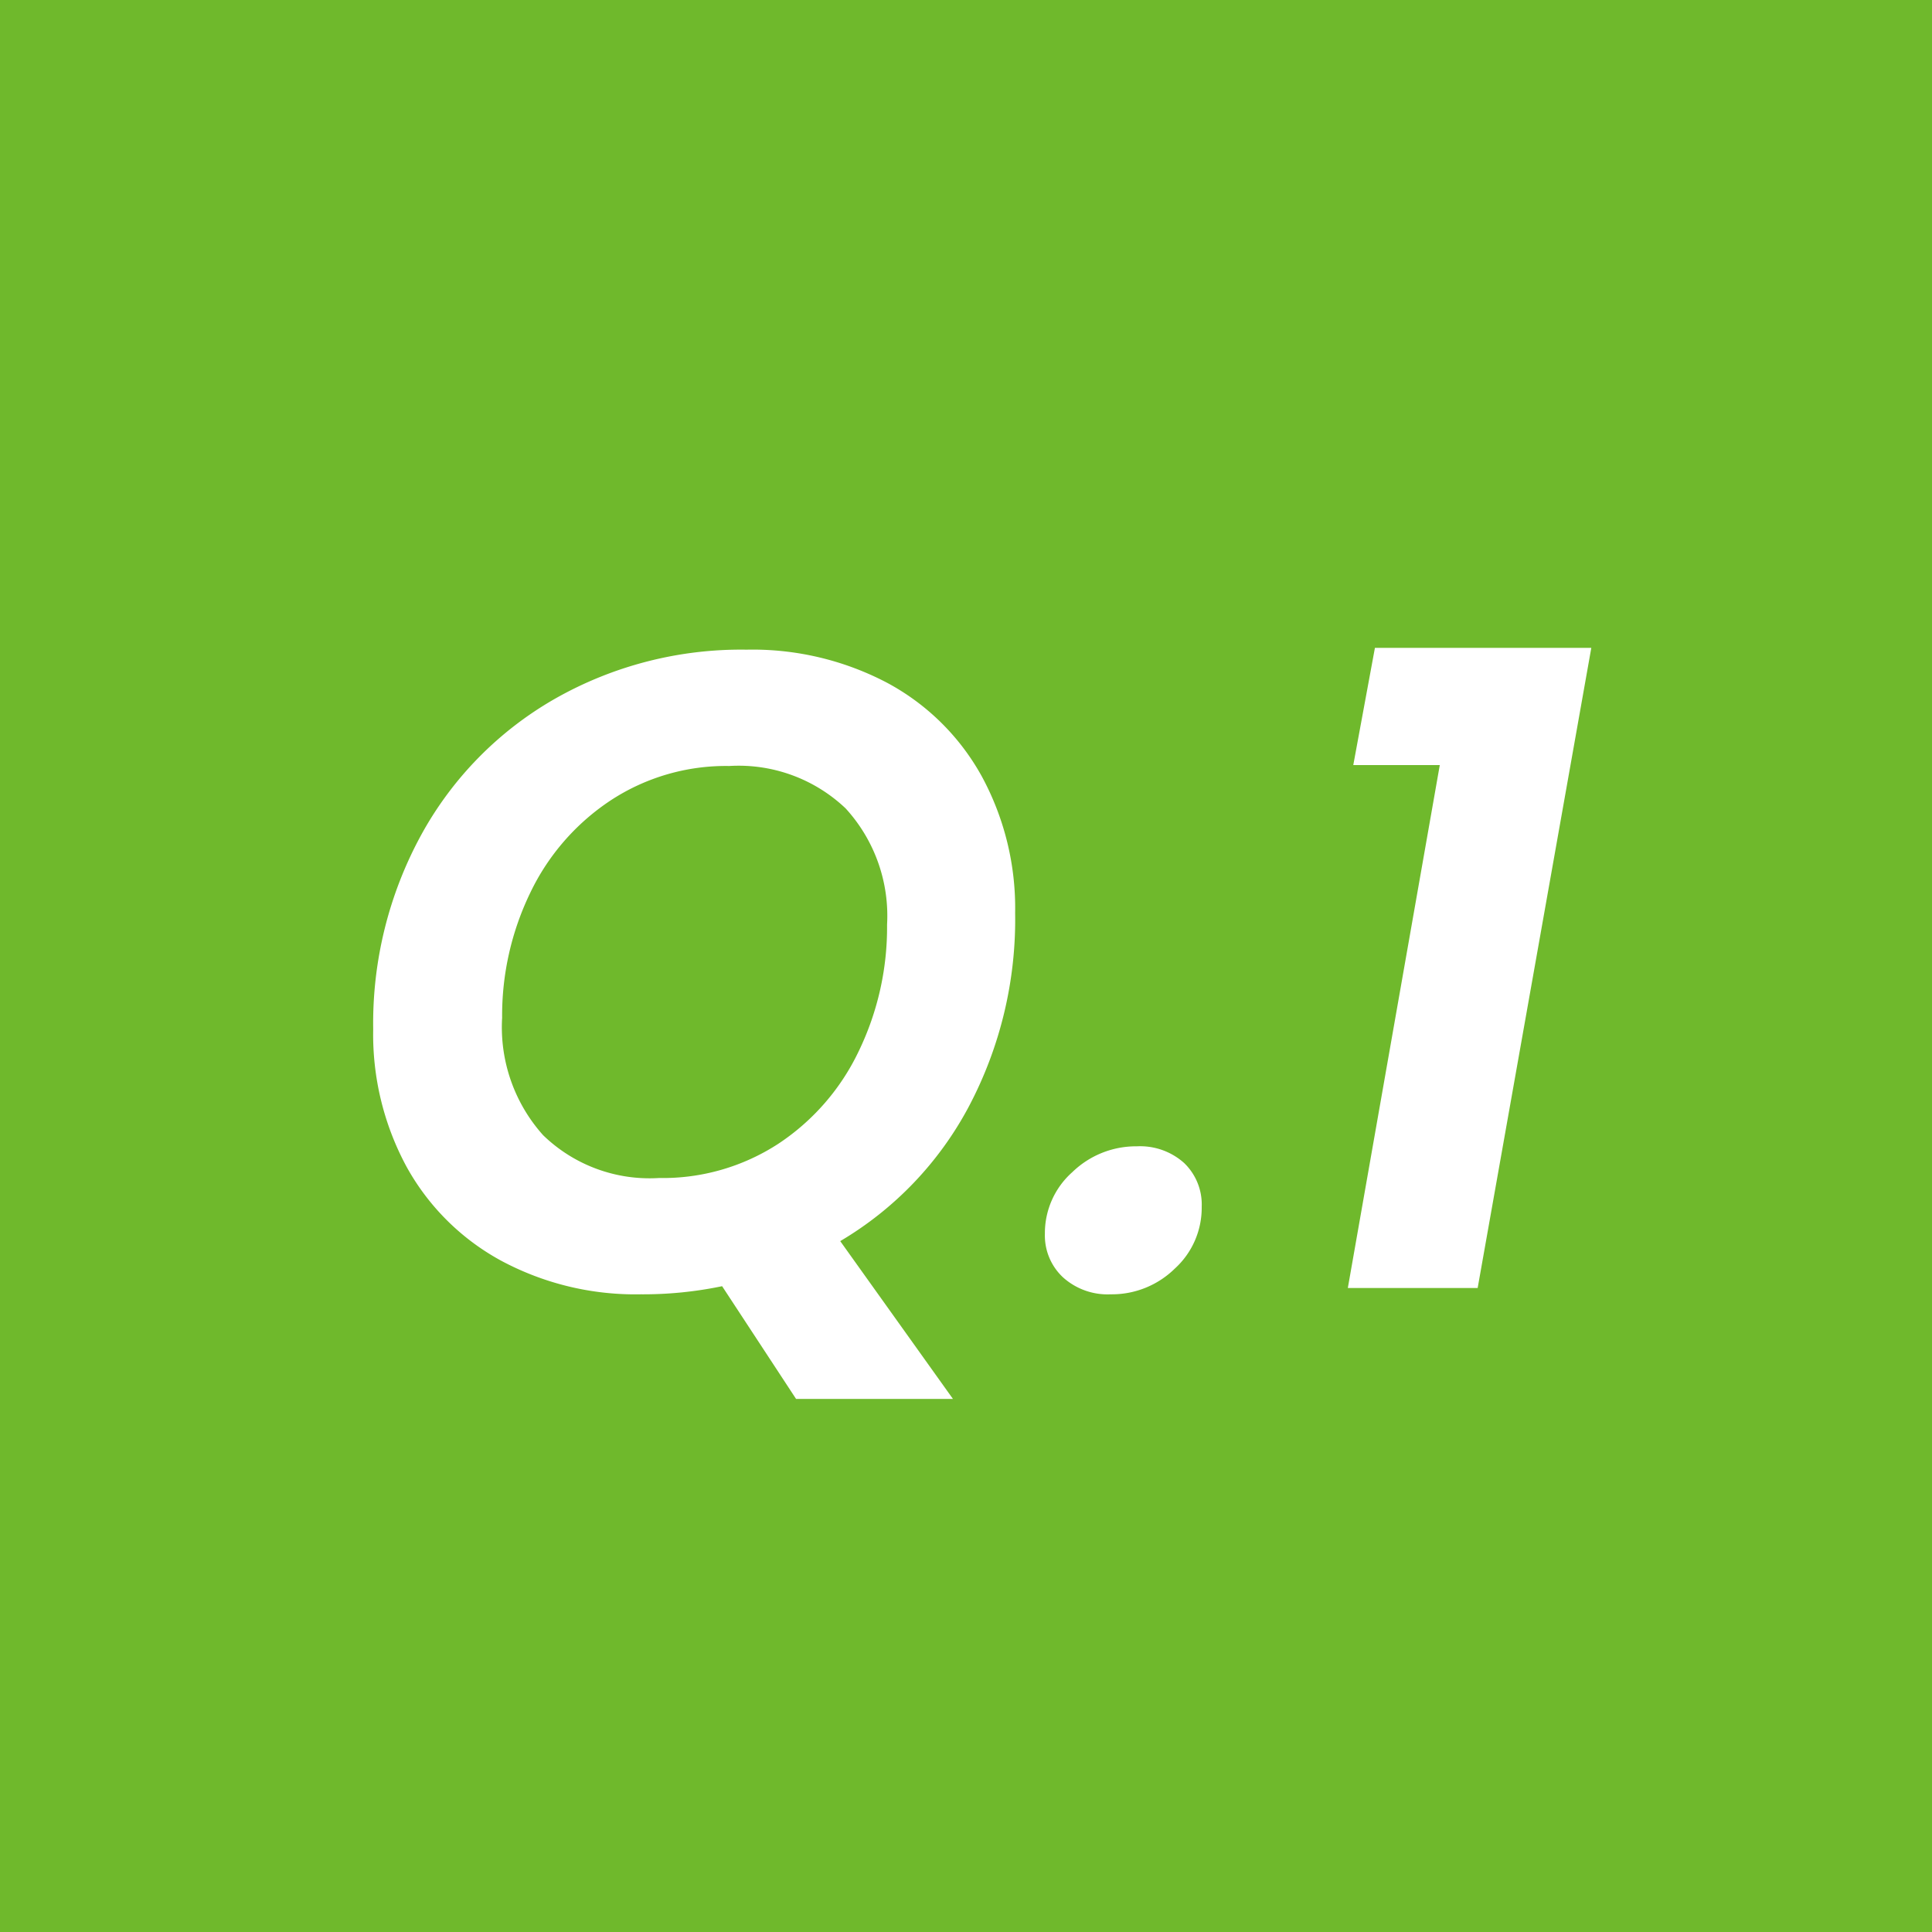 <svg xmlns="http://www.w3.org/2000/svg" width="90" height="90" viewBox="0 0 90 90">
  <g id="グループ_2669" data-name="グループ 2669" transform="translate(-30 -980)">
    <path id="パス_787" data-name="パス 787" d="M0,0H90V90H0Z" transform="translate(30 980)" fill="#6fb92c"/>
    <path id="パス_788" data-name="パス 788" d="M2.289-17.472A18.639,18.639,0,0,1,.126-8.442,15.991,15.991,0,0,1-5.859-2.184l5.25,7.35H-7.917l-3.444-5.25a18.021,18.021,0,0,1-3.78.378,13.224,13.224,0,0,1-6.531-1.575,11.071,11.071,0,0,1-4.389-4.368,12.951,12.951,0,0,1-1.554-6.405,18.315,18.315,0,0,1,2.247-9.072,16.346,16.346,0,0,1,6.216-6.321,17.538,17.538,0,0,1,8.925-2.289,13.457,13.457,0,0,1,6.573,1.554A10.931,10.931,0,0,1,.735-23.835,12.864,12.864,0,0,1,2.289-17.472Zm-23.9,4.914A7.536,7.536,0,0,0-19.7-7.119a7.121,7.121,0,0,0,5.4,1.995,9.861,9.861,0,0,0,5.565-1.6A10.65,10.65,0,0,0-5-11.025a13.265,13.265,0,0,0,1.323-5.9,7.413,7.413,0,0,0-1.932-5.418,7.235,7.235,0,0,0-5.418-1.974,9.789,9.789,0,0,0-5.523,1.6,10.682,10.682,0,0,0-3.738,4.284A13.132,13.132,0,0,0-21.609-12.558ZM6.741.294A3.1,3.1,0,0,1,4.515-.5a2.662,2.662,0,0,1-.84-2.016A3.8,3.8,0,0,1,4.956-5.4a4.257,4.257,0,0,1,3-1.2,3.072,3.072,0,0,1,2.205.777,2.679,2.679,0,0,1,.819,2.037A3.827,3.827,0,0,1,9.723-.9,4.184,4.184,0,0,1,6.741.294Zm11.3-24.654,1.008-5.46h10.08L23.835,0H17.787l4.284-24.36Z" transform="translate(75 1040)" fill="#fff"/>
  </g>
</svg>
